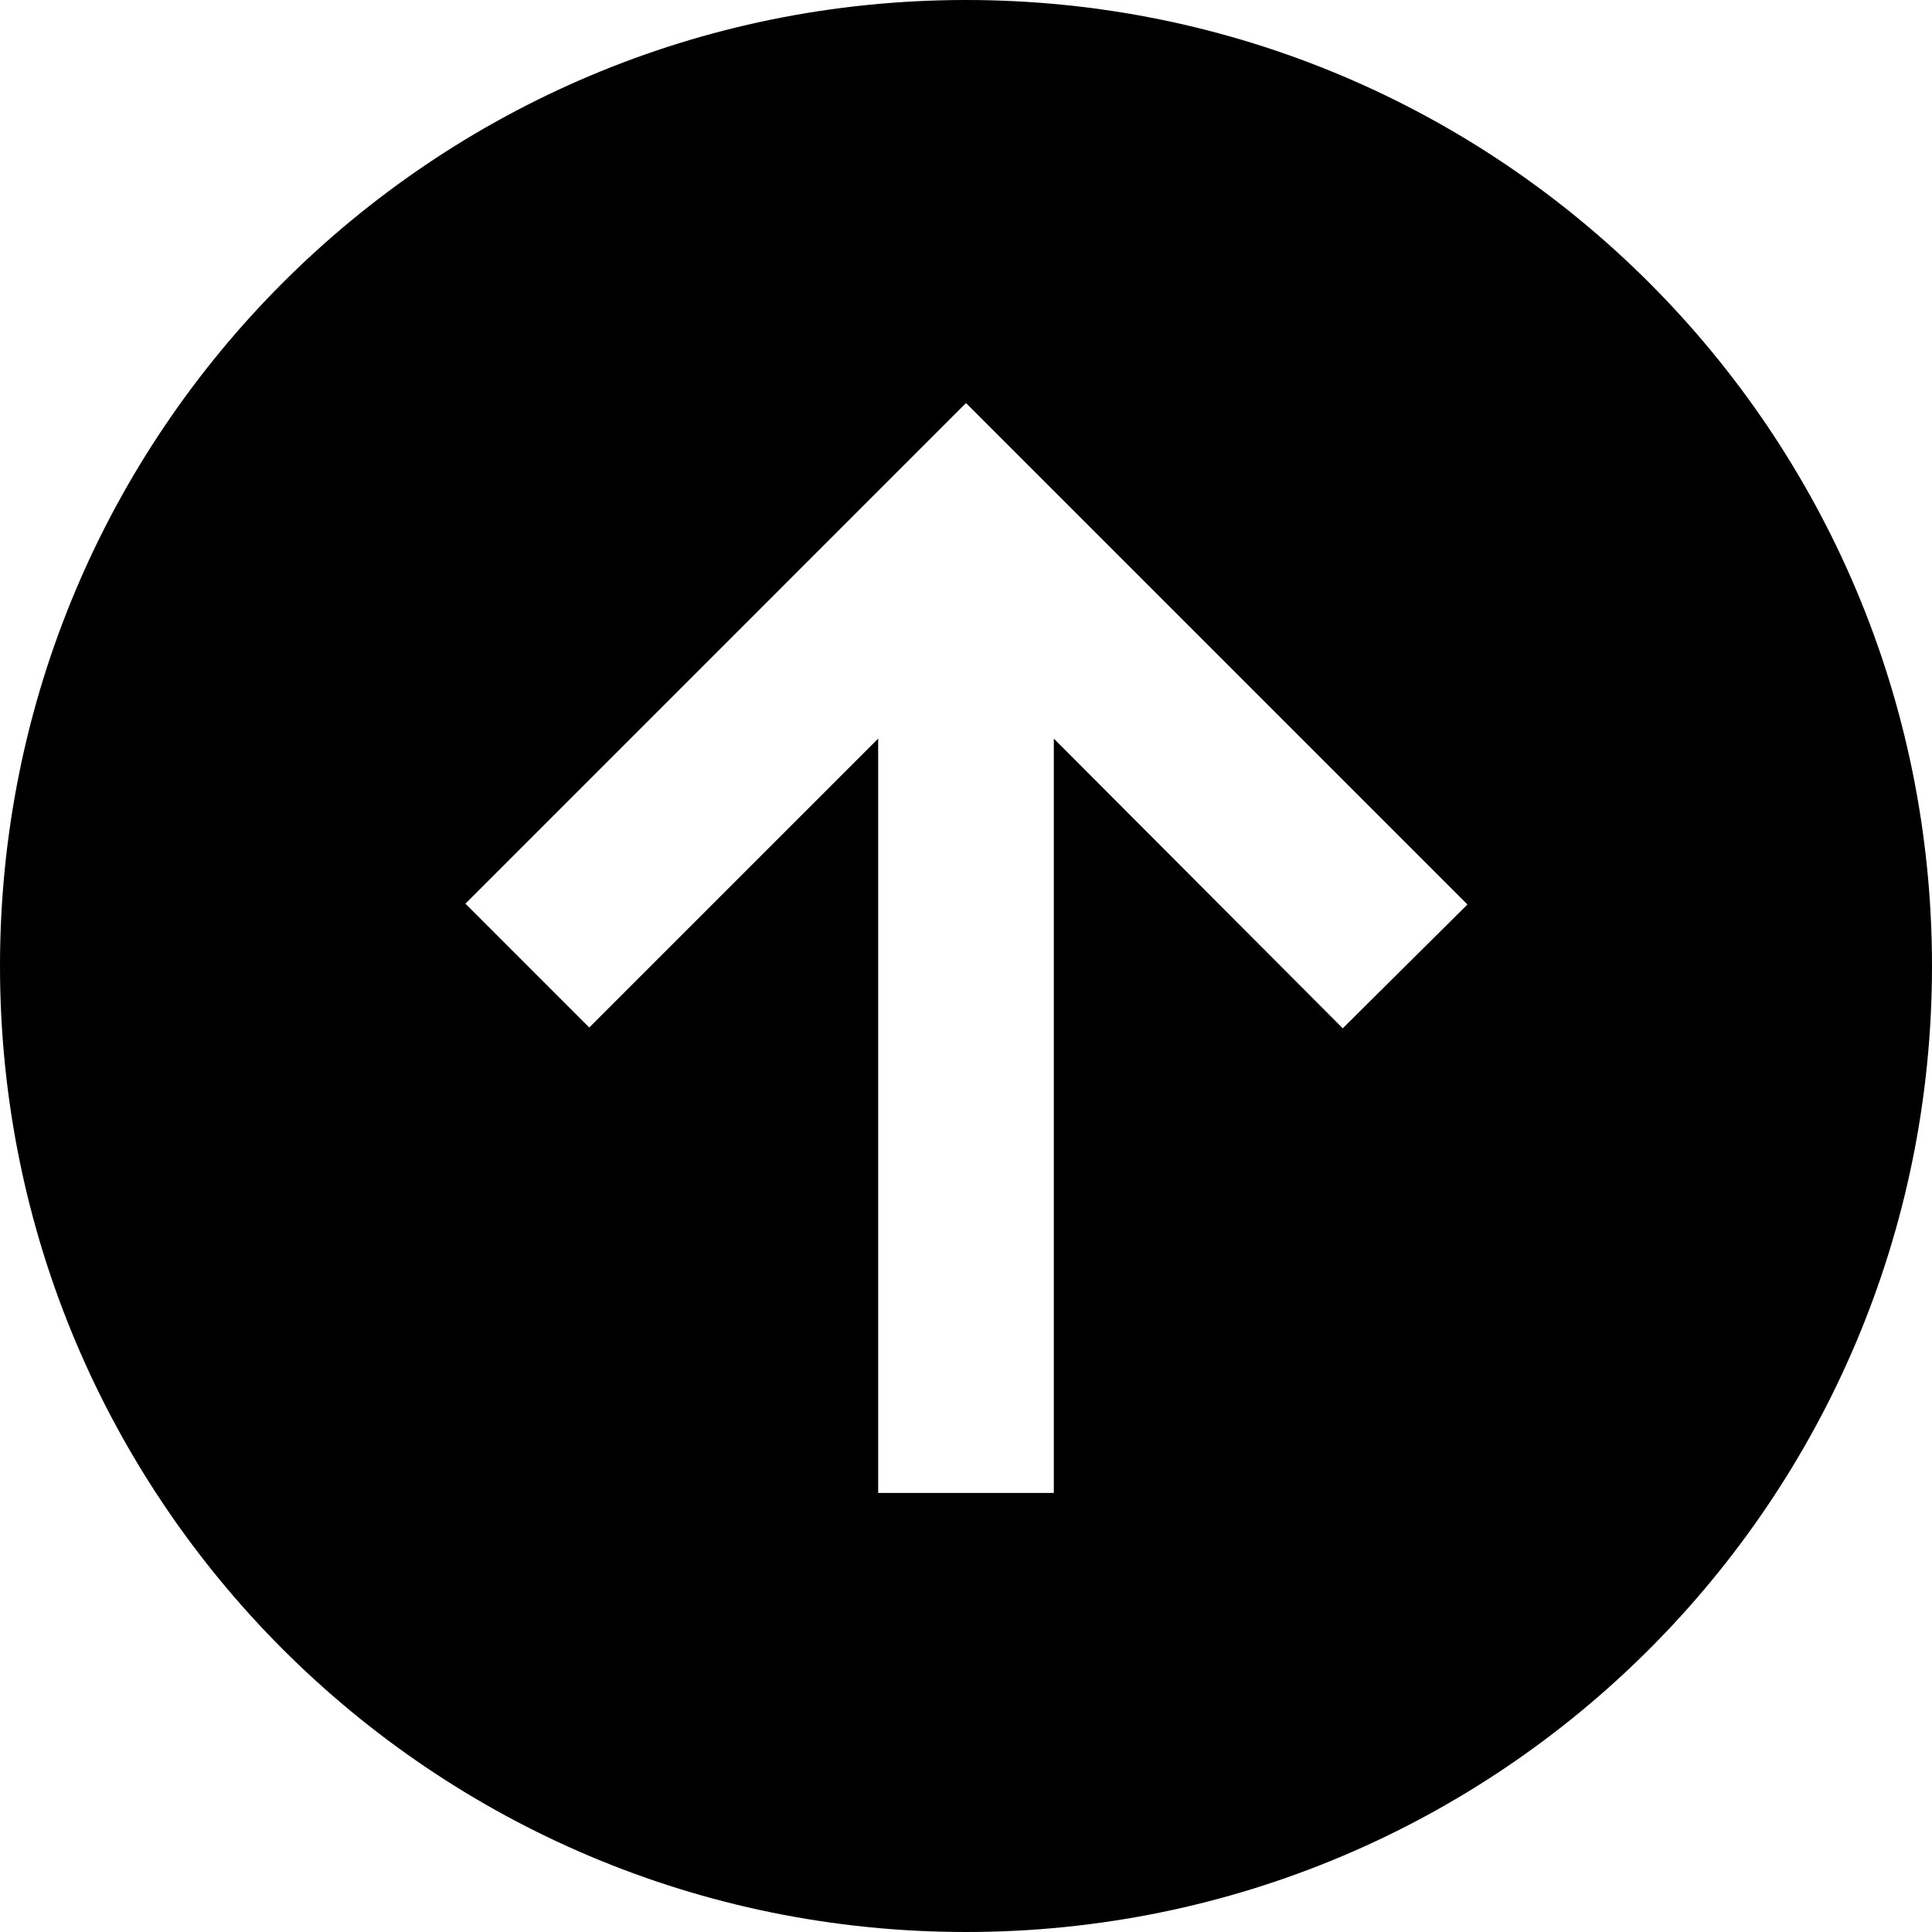 <svg width="24" height="24" viewBox="0 0 24 24" fill="none" xmlns="http://www.w3.org/2000/svg">
<path d="M12 0C5.367 0 0 5.367 0 12C0 18.633 5.367 24 12 24C18.633 24 24 18.633 24 12C24 5.367 18.633 0 12 0ZM16.68 12.774L13.091 9.175V18.546H10.909V9.175L7.32 12.764L5.782 11.226L12 5.007L18.229 11.236L16.68 12.774Z" fill="black"/>
</svg>
